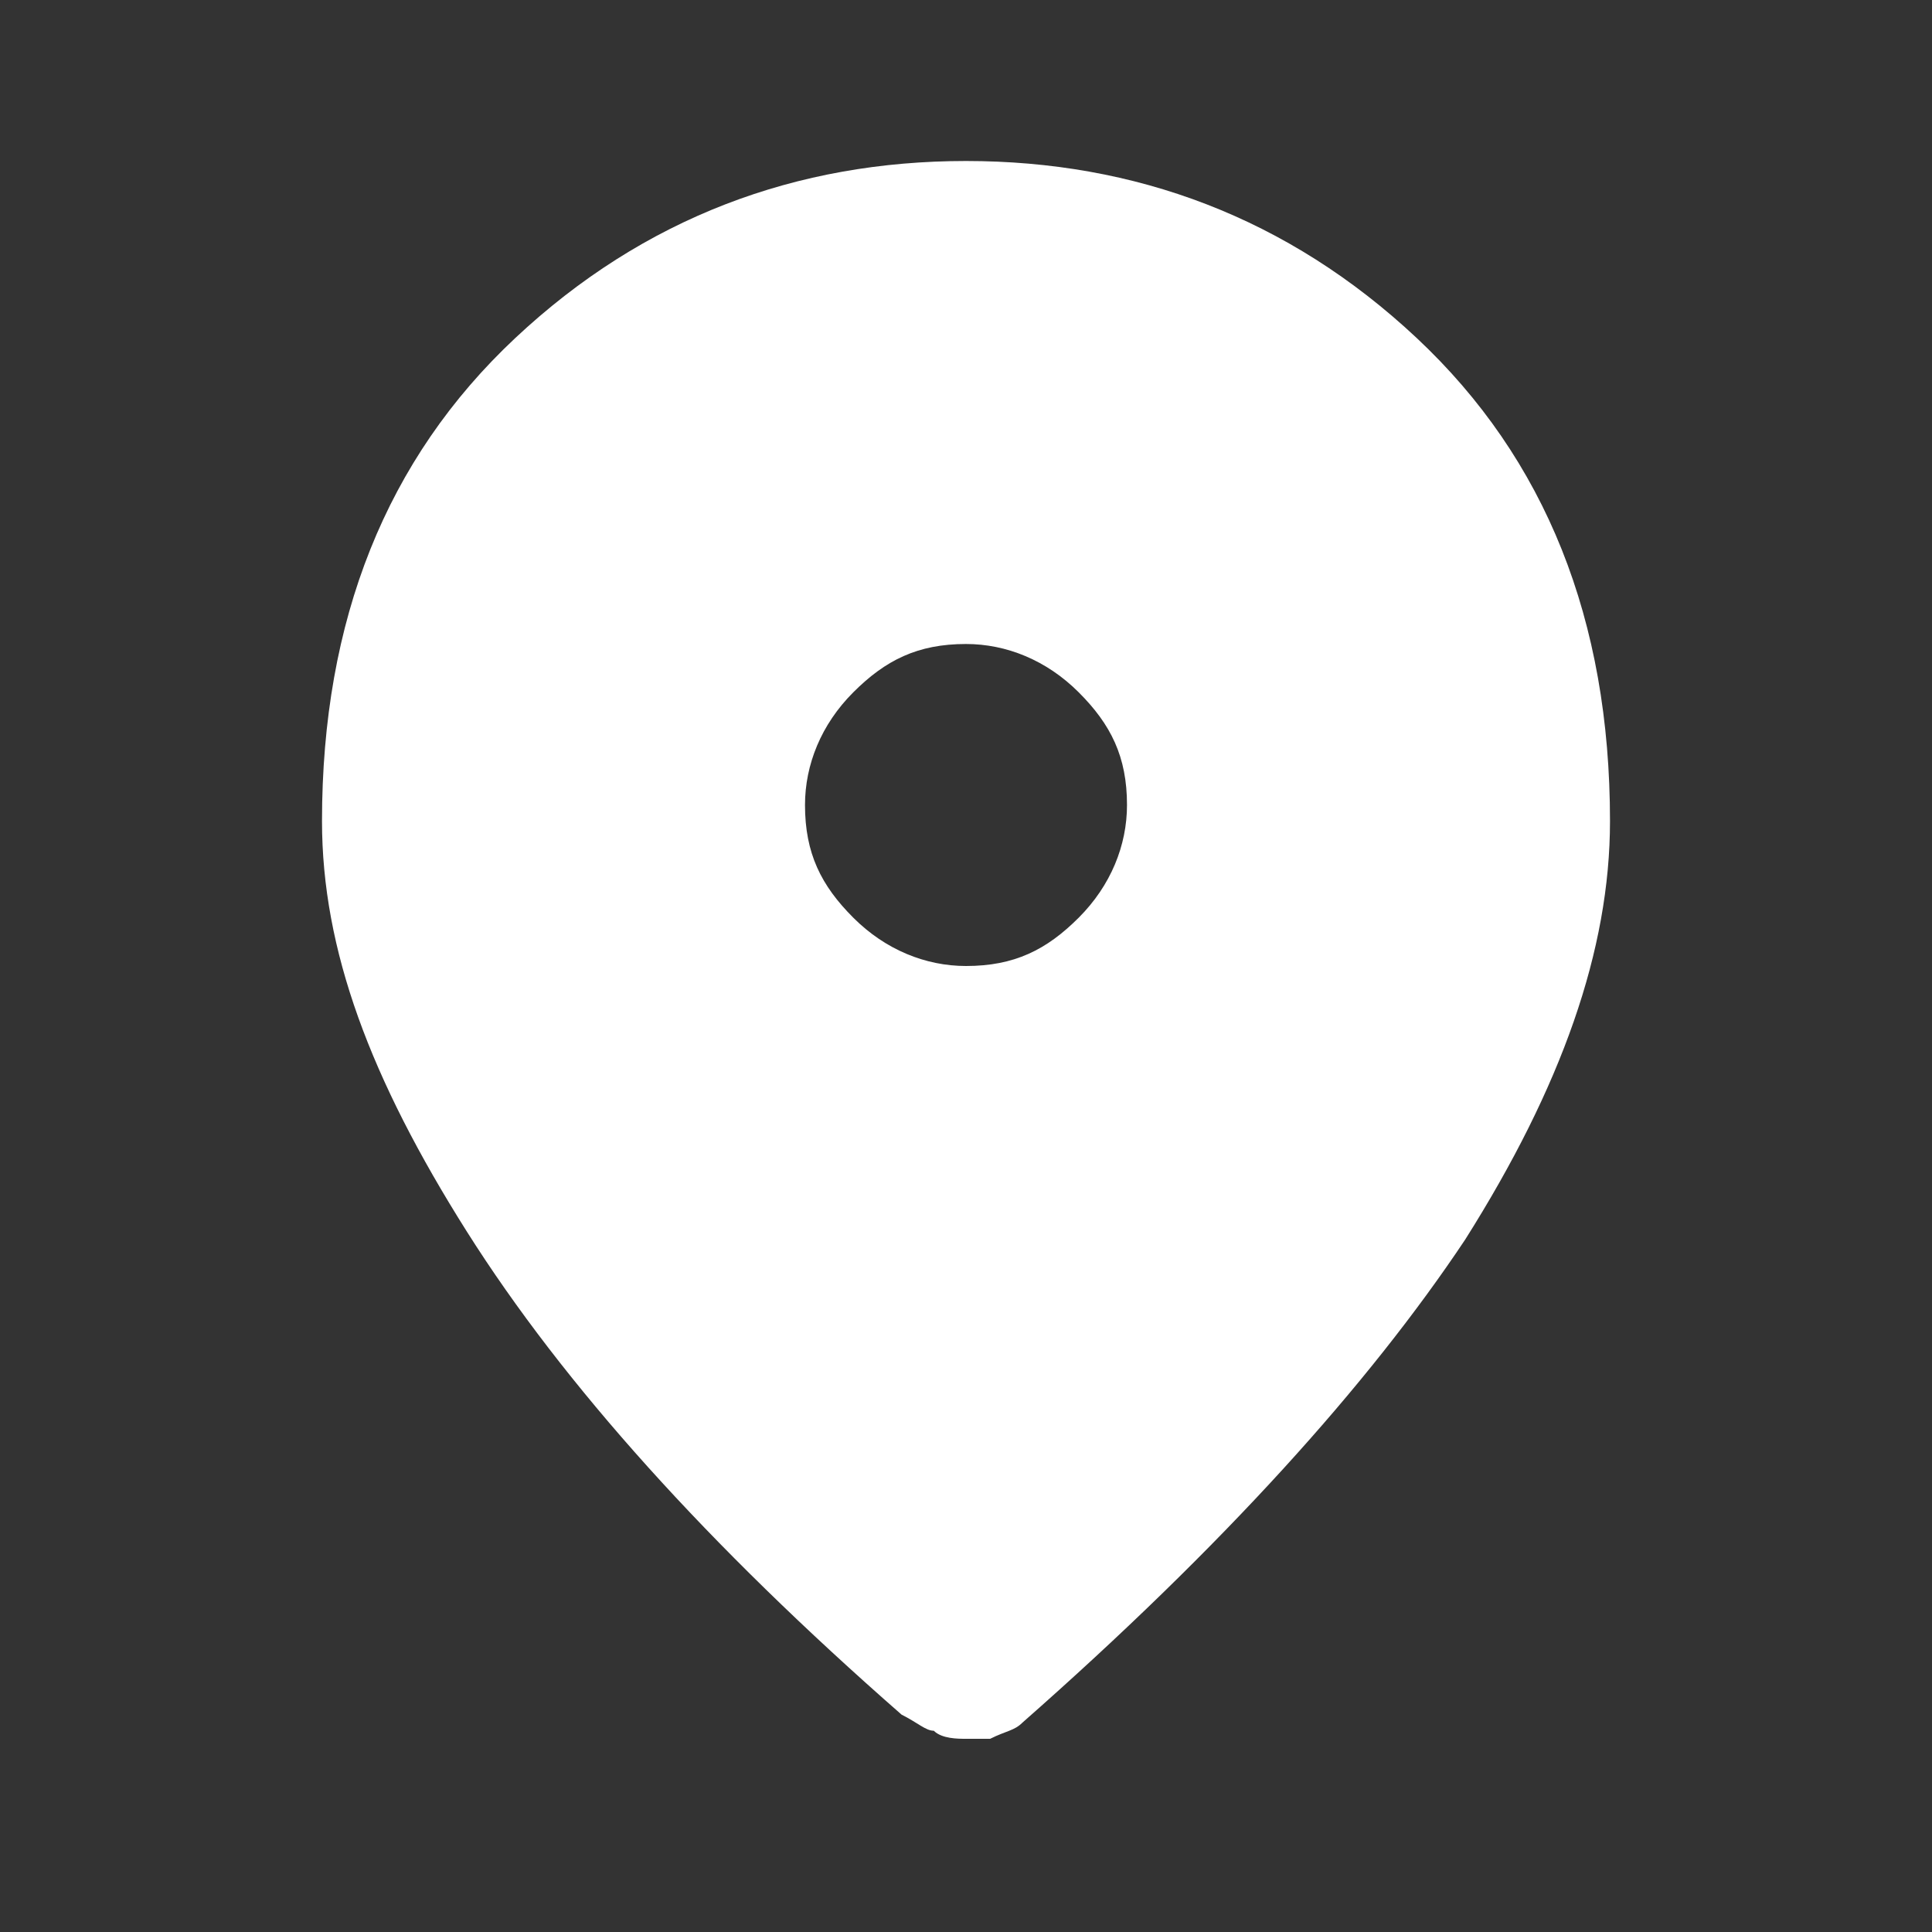 <?xml version="1.0" encoding="utf-8"?>
<!-- Generator: Adobe Illustrator 26.0.3, SVG Export Plug-In . SVG Version: 6.00 Build 0)  -->
<svg version="1.1" id="Layer_1" xmlns="http://www.w3.org/2000/svg" xmlns:xlink="http://www.w3.org/1999/xlink" x="0px" y="0px"
	 viewBox="0 0 24 24" style="enable-background:new 0 0 24 24;" xml:space="preserve">
<rect x="0" y="0" width="24" height="24" fill="#333333" stroke="none"/>
<style type="text/css">
	.st0{fill:#FFFFFF;}
</style>
<path class="st0" d="M12,12c0.6,0,1-0.2,1.4-0.6C13.8,11,14,10.5,14,10c0-0.6-0.2-1-0.6-1.4C13,8.2,12.5,8,12,8
	c-0.6,0-1,0.2-1.4,0.6C10.2,9,10,9.5,10,10c0,0.6,0.2,1,0.6,1.4C11,11.8,11.5,12,12,12z M12,21.6c-0.1,0-0.3,0-0.4-0.1
	c-0.1,0-0.2-0.1-0.4-0.2c-2.4-2.1-4.2-4.1-5.4-6S4,11.8,4,10.2c0-2.5,0.8-4.5,2.4-6S9.9,2,12,2s4,0.7,5.6,2.2s2.4,3.5,2.4,6
	c0,1.6-0.6,3.3-1.8,5.2c-1.2,1.8-3,3.8-5.5,6c-0.1,0.1-0.2,0.1-0.4,0.2C12.3,21.6,12.1,21.6,12,21.6z"/>
</svg>
